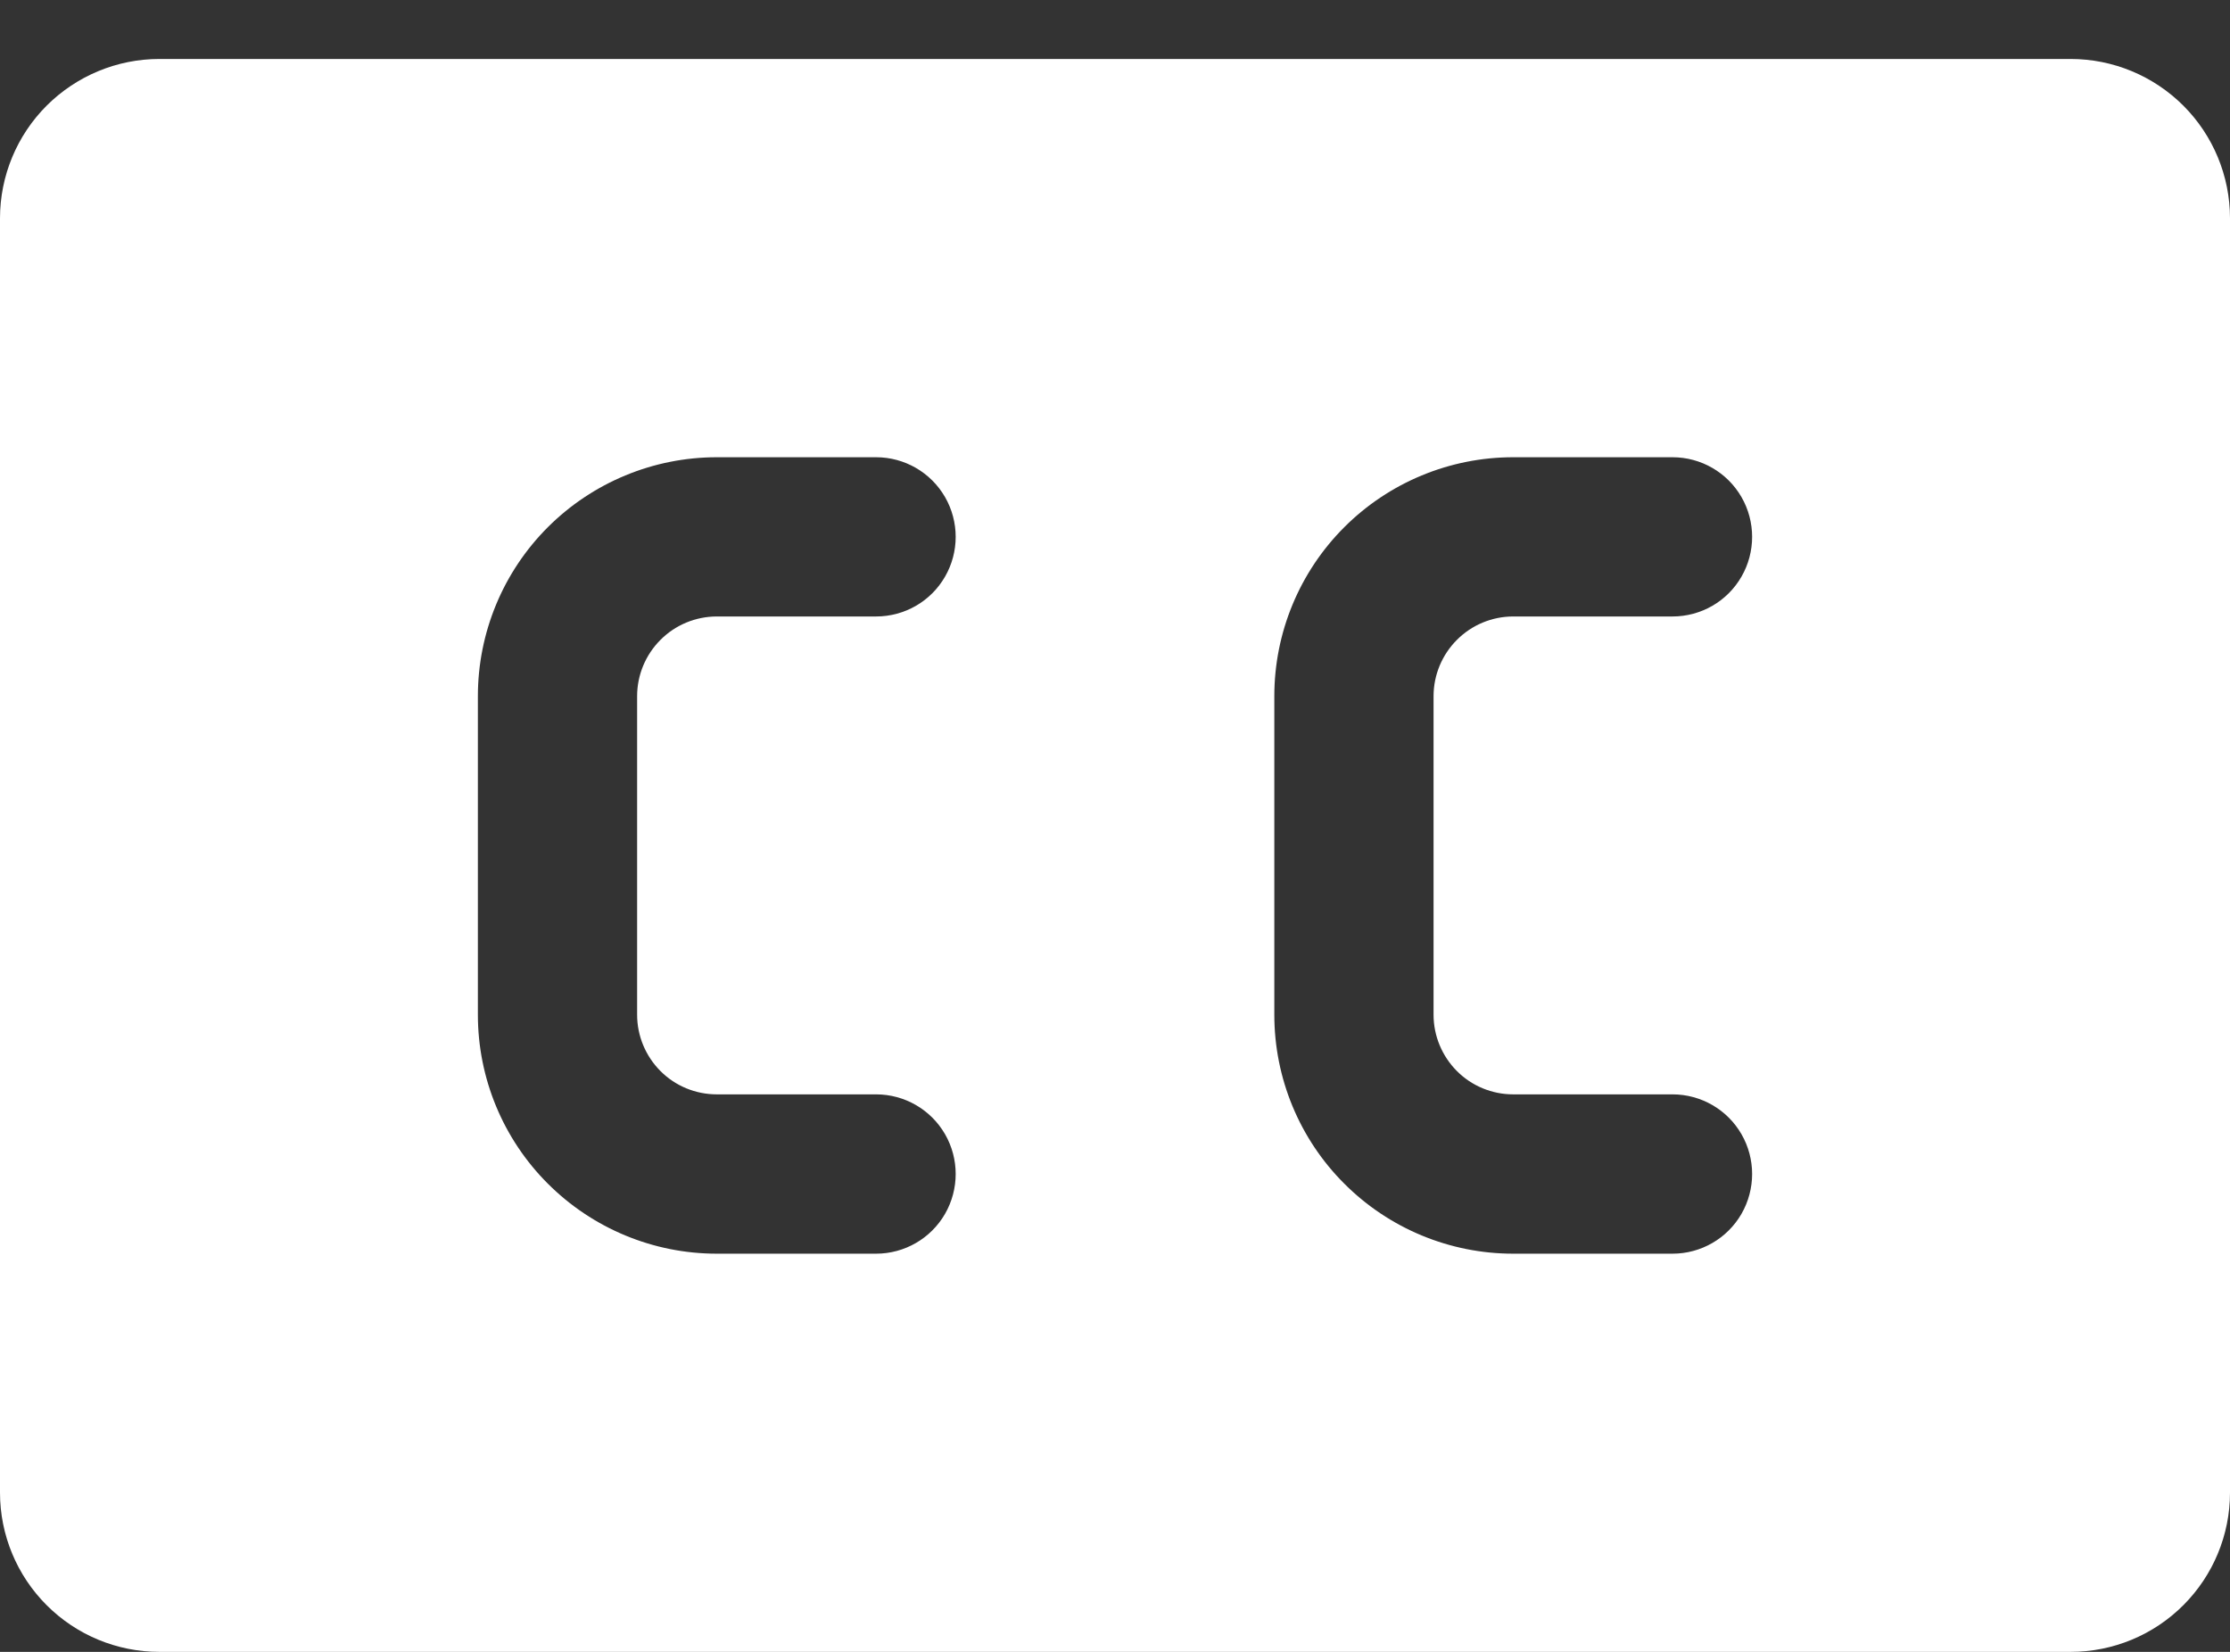 <svg width="27" height="20" viewBox="0 0 27 20" fill="none" xmlns="http://www.w3.org/2000/svg">
<rect x="0" y="0" width="27" height="20" fill="#333333" stroke="none"/>
<path d="M25.071 0.714H1.929C1.417 0.714 0.927 0.918 0.565 1.279C0.203 1.641 0 2.132 0 2.643V18.072C0 18.583 0.203 19.073 0.565 19.435C0.927 19.797 1.417 20 1.929 20H25.071C25.583 20 26.073 19.797 26.435 19.435C26.797 19.073 27 18.583 27 18.072V2.643C27 2.132 26.797 1.641 26.435 1.279C26.073 0.918 25.583 0.714 25.071 0.714ZM8.679 13.25H10.607C10.952 13.25 11.27 13.434 11.442 13.732C11.614 14.03 11.614 14.398 11.442 14.697C11.27 14.995 10.952 15.179 10.607 15.179H8.679C7.911 15.179 7.176 14.874 6.633 14.331C6.09 13.789 5.786 13.053 5.786 12.286V8.429C5.786 7.661 6.09 6.926 6.633 6.383C7.176 5.841 7.911 5.536 8.679 5.536H10.607C10.952 5.536 11.27 5.72 11.442 6.018C11.614 6.316 11.614 6.684 11.442 6.982C11.27 7.281 10.952 7.464 10.607 7.464H8.679C8.423 7.464 8.177 7.566 7.997 7.747C7.816 7.928 7.714 8.173 7.714 8.429V12.286C7.714 12.541 7.816 12.787 7.997 12.968C8.177 13.149 8.423 13.25 8.679 13.25ZM18.321 13.25H20.25C20.595 13.25 20.913 13.434 21.085 13.732C21.257 14.03 21.257 14.398 21.085 14.697C20.913 14.995 20.595 15.179 20.25 15.179H18.321C17.554 15.179 16.818 14.874 16.276 14.331C15.733 13.789 15.429 13.053 15.429 12.286V8.429C15.429 7.661 15.733 6.926 16.276 6.383C16.818 5.841 17.554 5.536 18.321 5.536H20.25C20.595 5.536 20.913 5.72 21.085 6.018C21.257 6.316 21.257 6.684 21.085 6.982C20.913 7.281 20.595 7.464 20.25 7.464H18.321C18.066 7.464 17.82 7.566 17.64 7.747C17.459 7.928 17.357 8.173 17.357 8.429V12.286C17.357 12.541 17.459 12.787 17.64 12.968C17.82 13.149 18.066 13.25 18.321 13.25Z" fill="white"/>
</svg>
